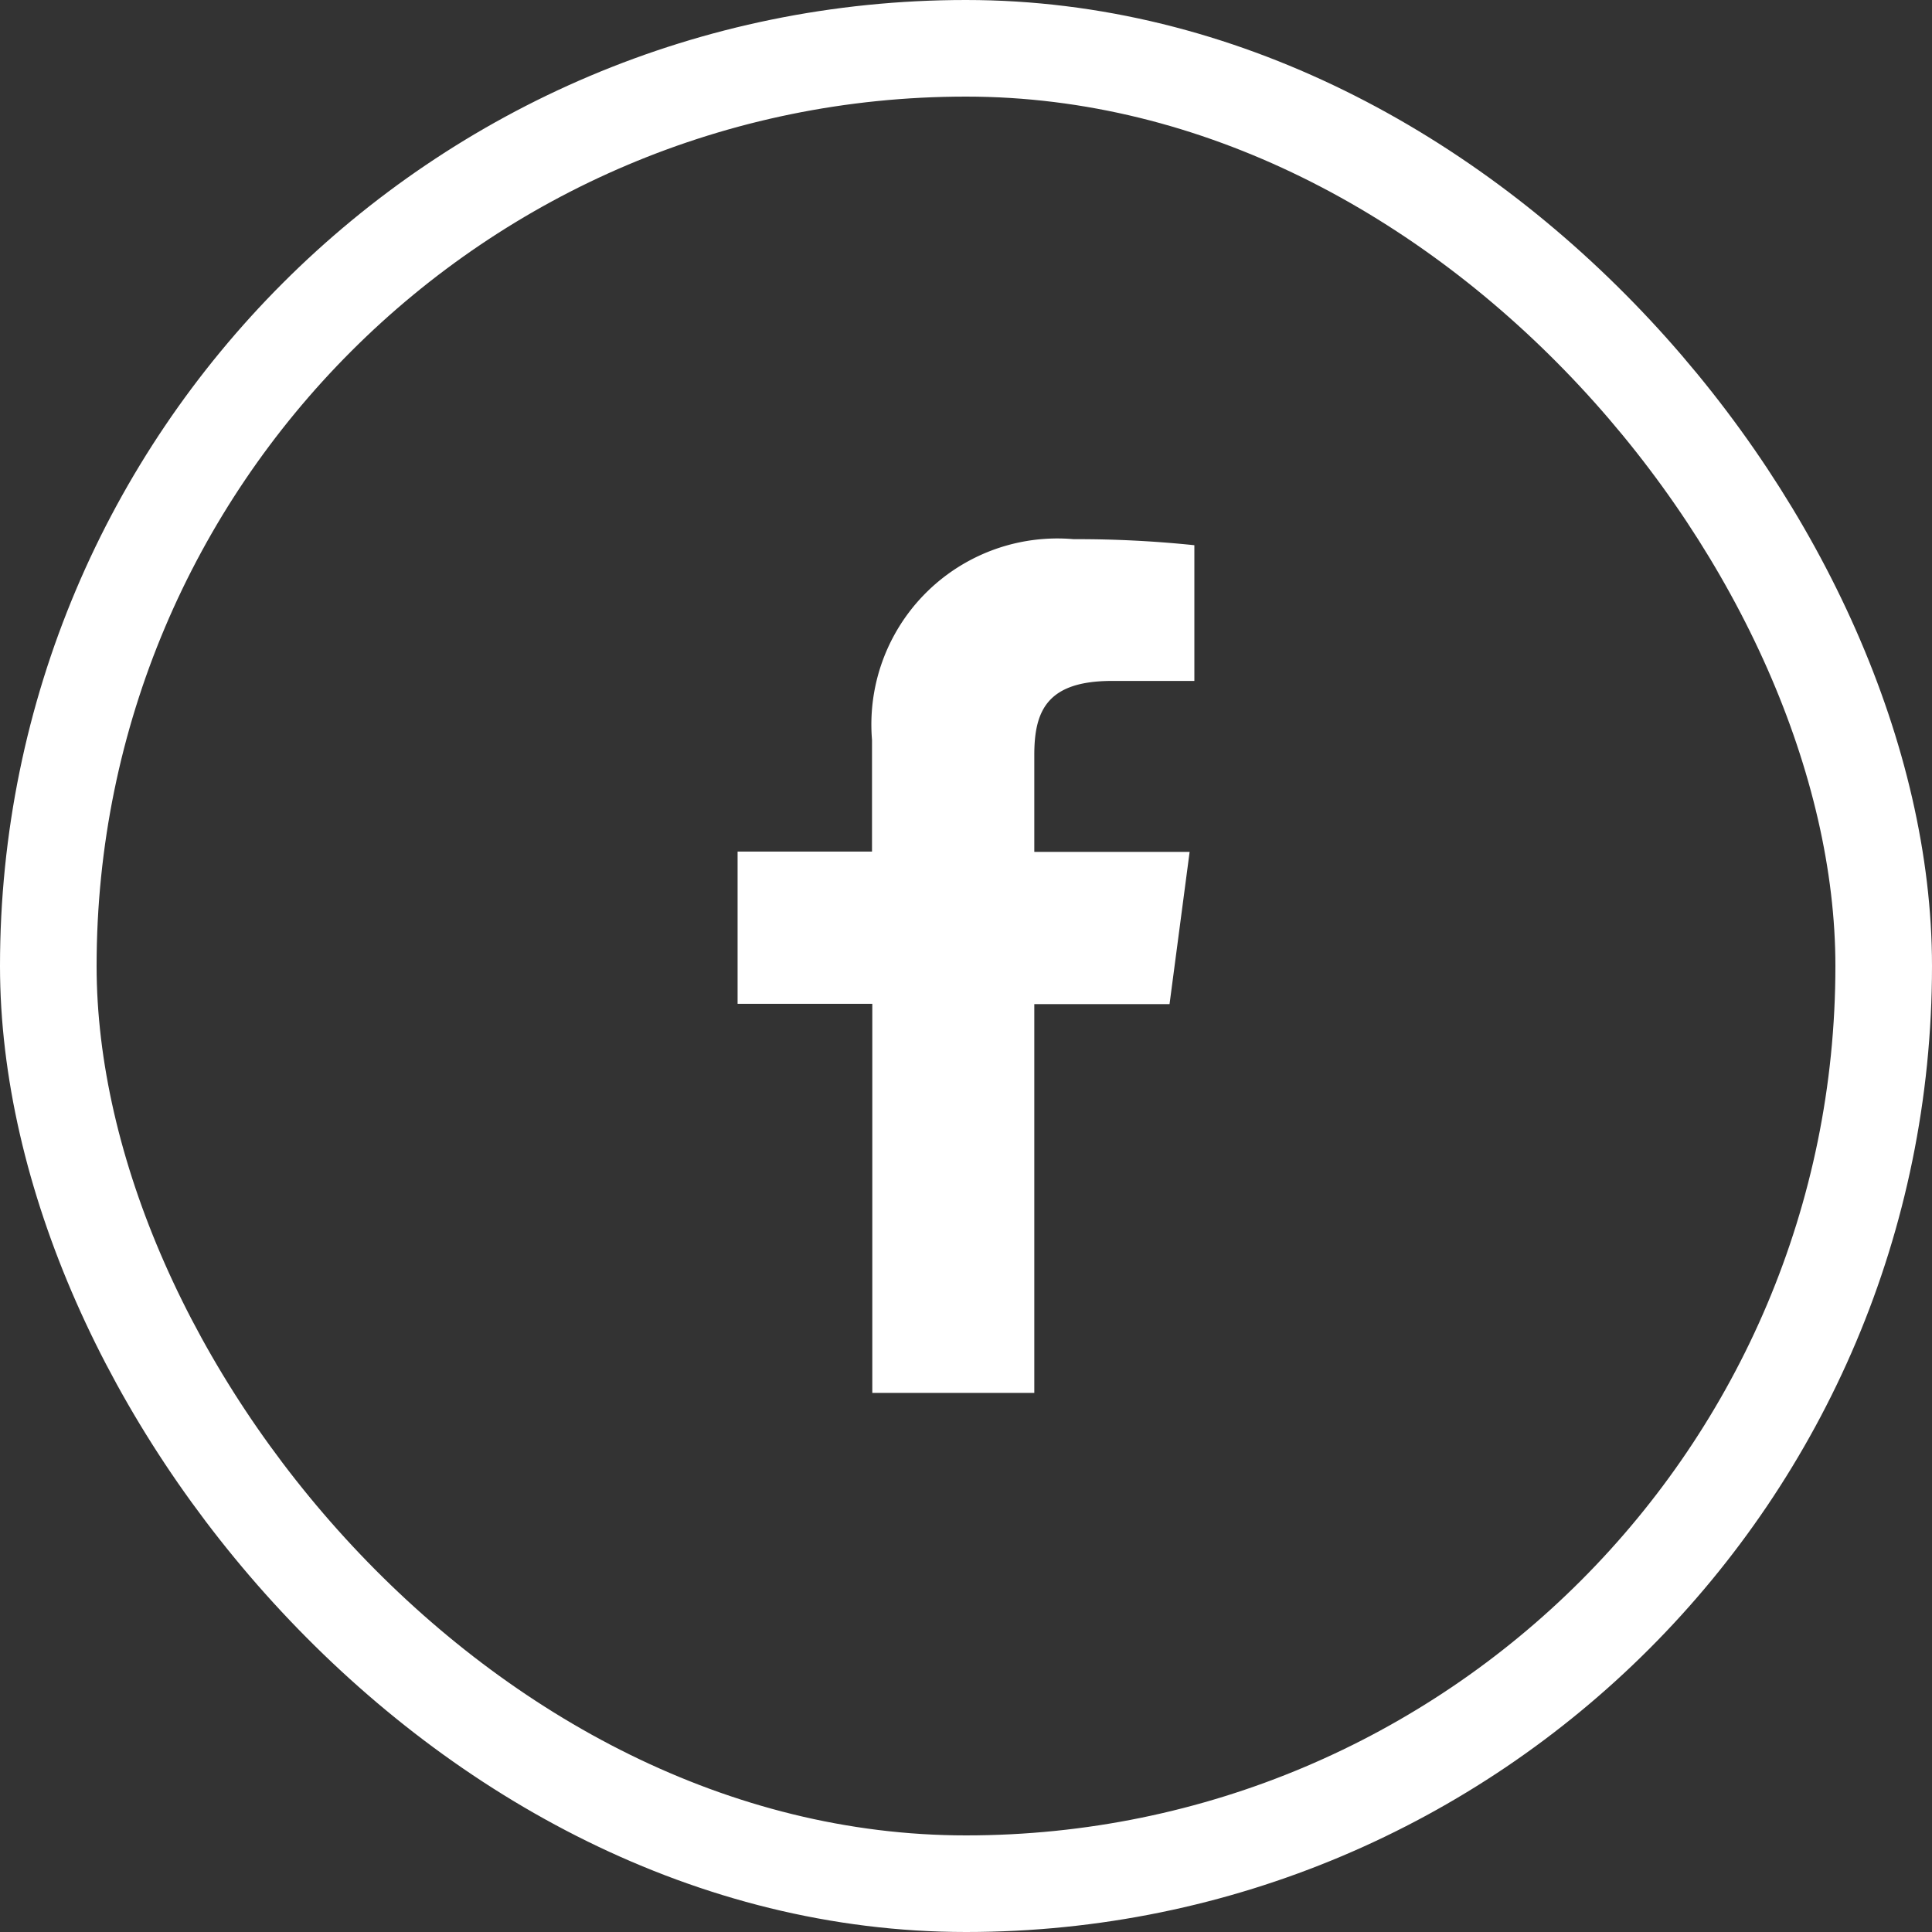 <?xml version="1.0" encoding="UTF-8"?>
<svg xmlns="http://www.w3.org/2000/svg" id="Fb" width="40" height="40" viewBox="0 0 40 40">
  <rect x="0" y="0" width="40" height="40" fill="#333333" stroke="none"/>
  <g id="Button_pill" data-name="Button pill" fill="none" stroke="#fff" stroke-width="2">
    <rect width="40" height="40" rx="20" stroke="none"></rect>
    <rect x="1" y="1" width="38" height="38" rx="19" fill="none"></rect>
  </g>
  <path id="Vector" d="M6.143,17.675V9.626h2.8l.416-3.152H6.143V4.467c0-.909.261-1.532,1.608-1.532H9.457V.125A23.329,23.329,0,0,0,6.958,0,3.851,3.851,0,0,0,2.783,4.155V6.468H0V9.62H2.789v8.055Z" transform="translate(15.271 11.163)" fill="#fff"></path>
</svg>
